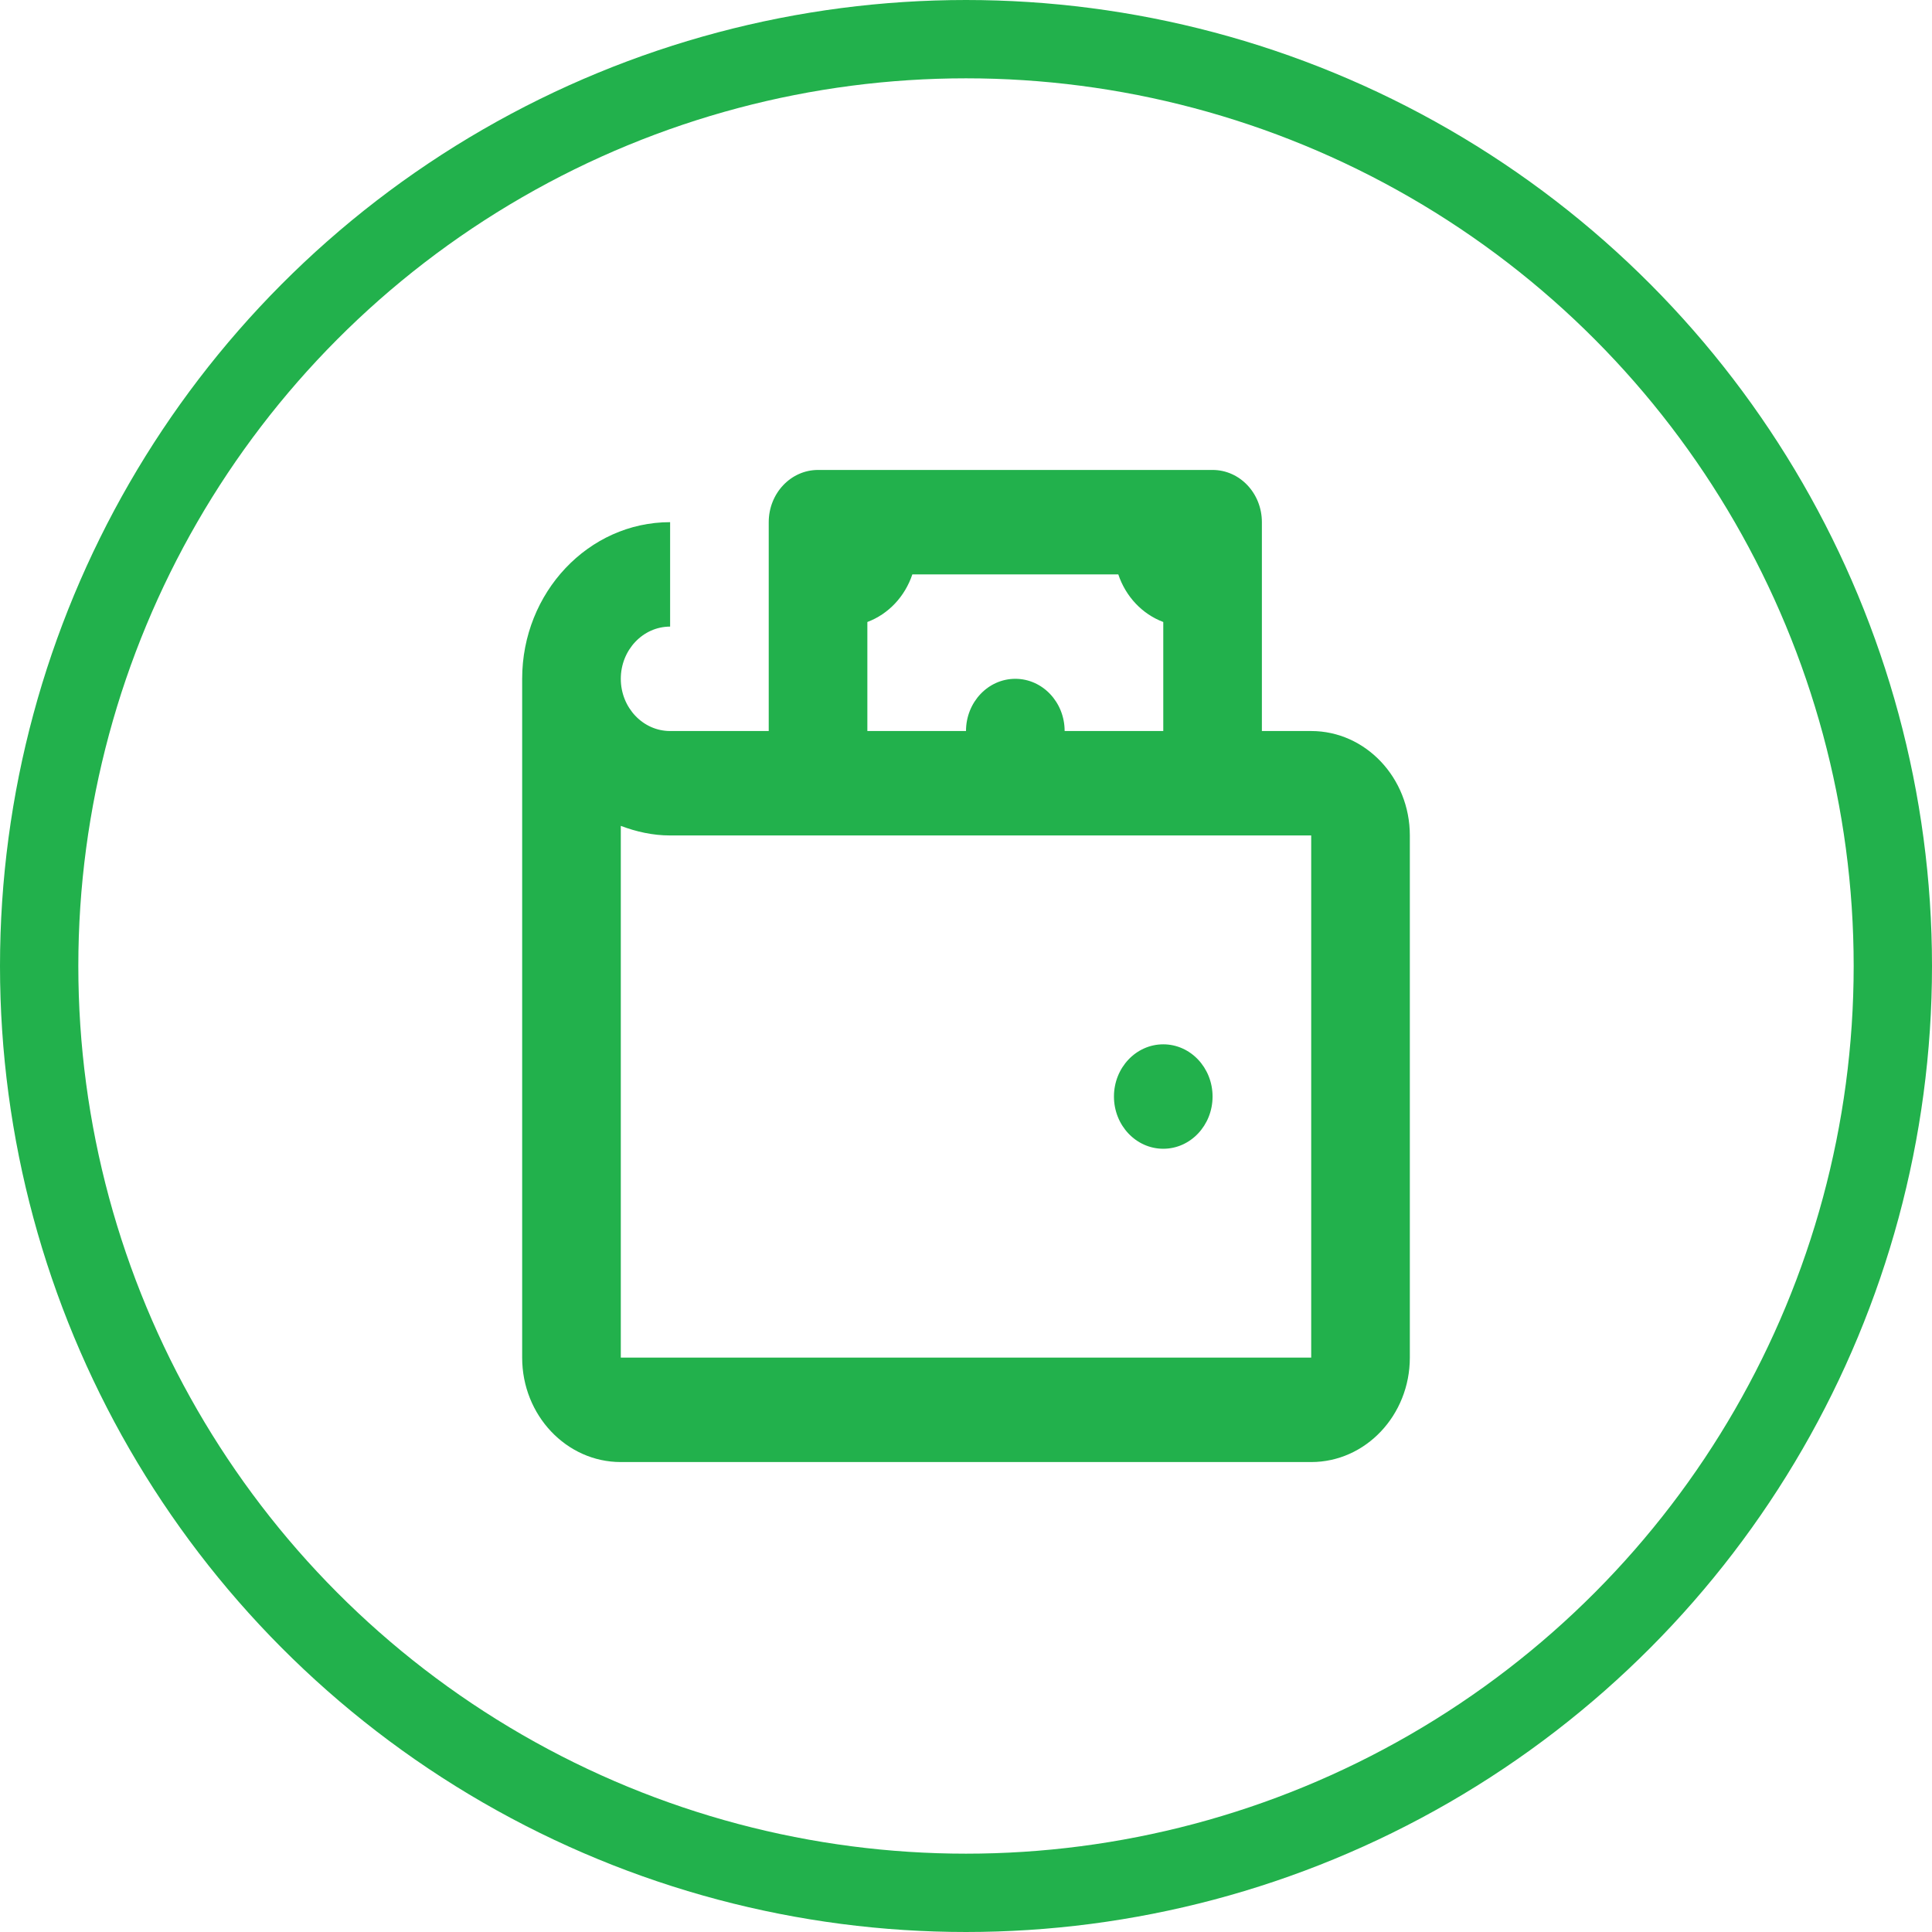 <?xml version="1.0" encoding="UTF-8"?> <svg xmlns="http://www.w3.org/2000/svg" width="74" height="74" viewBox="0 0 74 74" fill="none"> <path d="M31.333 18C30.29 18 29.445 18.895 29.444 20V21V28H25.667C24.624 28 23.778 27.102 23.778 26C23.778 24.898 24.624 24 25.667 24V20C22.542 20 20 22.692 20 26V52C20 54.206 21.694 56 23.778 56H50.222C52.306 56 54 54.206 54 52V32C54 29.794 52.306 28 50.222 28H48.333V20C48.333 18.895 47.488 18 46.444 18H32.278L31.333 18ZM34.945 22H42.833C43.118 22.852 43.751 23.522 44.556 23.824V28H40.778C40.778 26.896 39.932 26 38.889 26C37.846 26 37 26.896 37 28H33.222V23.824C34.027 23.522 34.66 22.852 34.945 22H34.945ZM23.778 31.633C24.372 31.857 25.001 32 25.667 32H31.333H50.222V52H23.778L23.778 31.633ZM44.556 40C43.513 40 42.667 40.896 42.667 42C42.667 43.104 43.513 44 44.556 44C45.598 44 46.444 43.104 46.444 42C46.444 40.896 45.598 40 44.556 40Z" fill="#22B14C"></path> <circle cx="37" cy="37" r="35.5" stroke="#22B14C" stroke-width="3"></circle> </svg> 